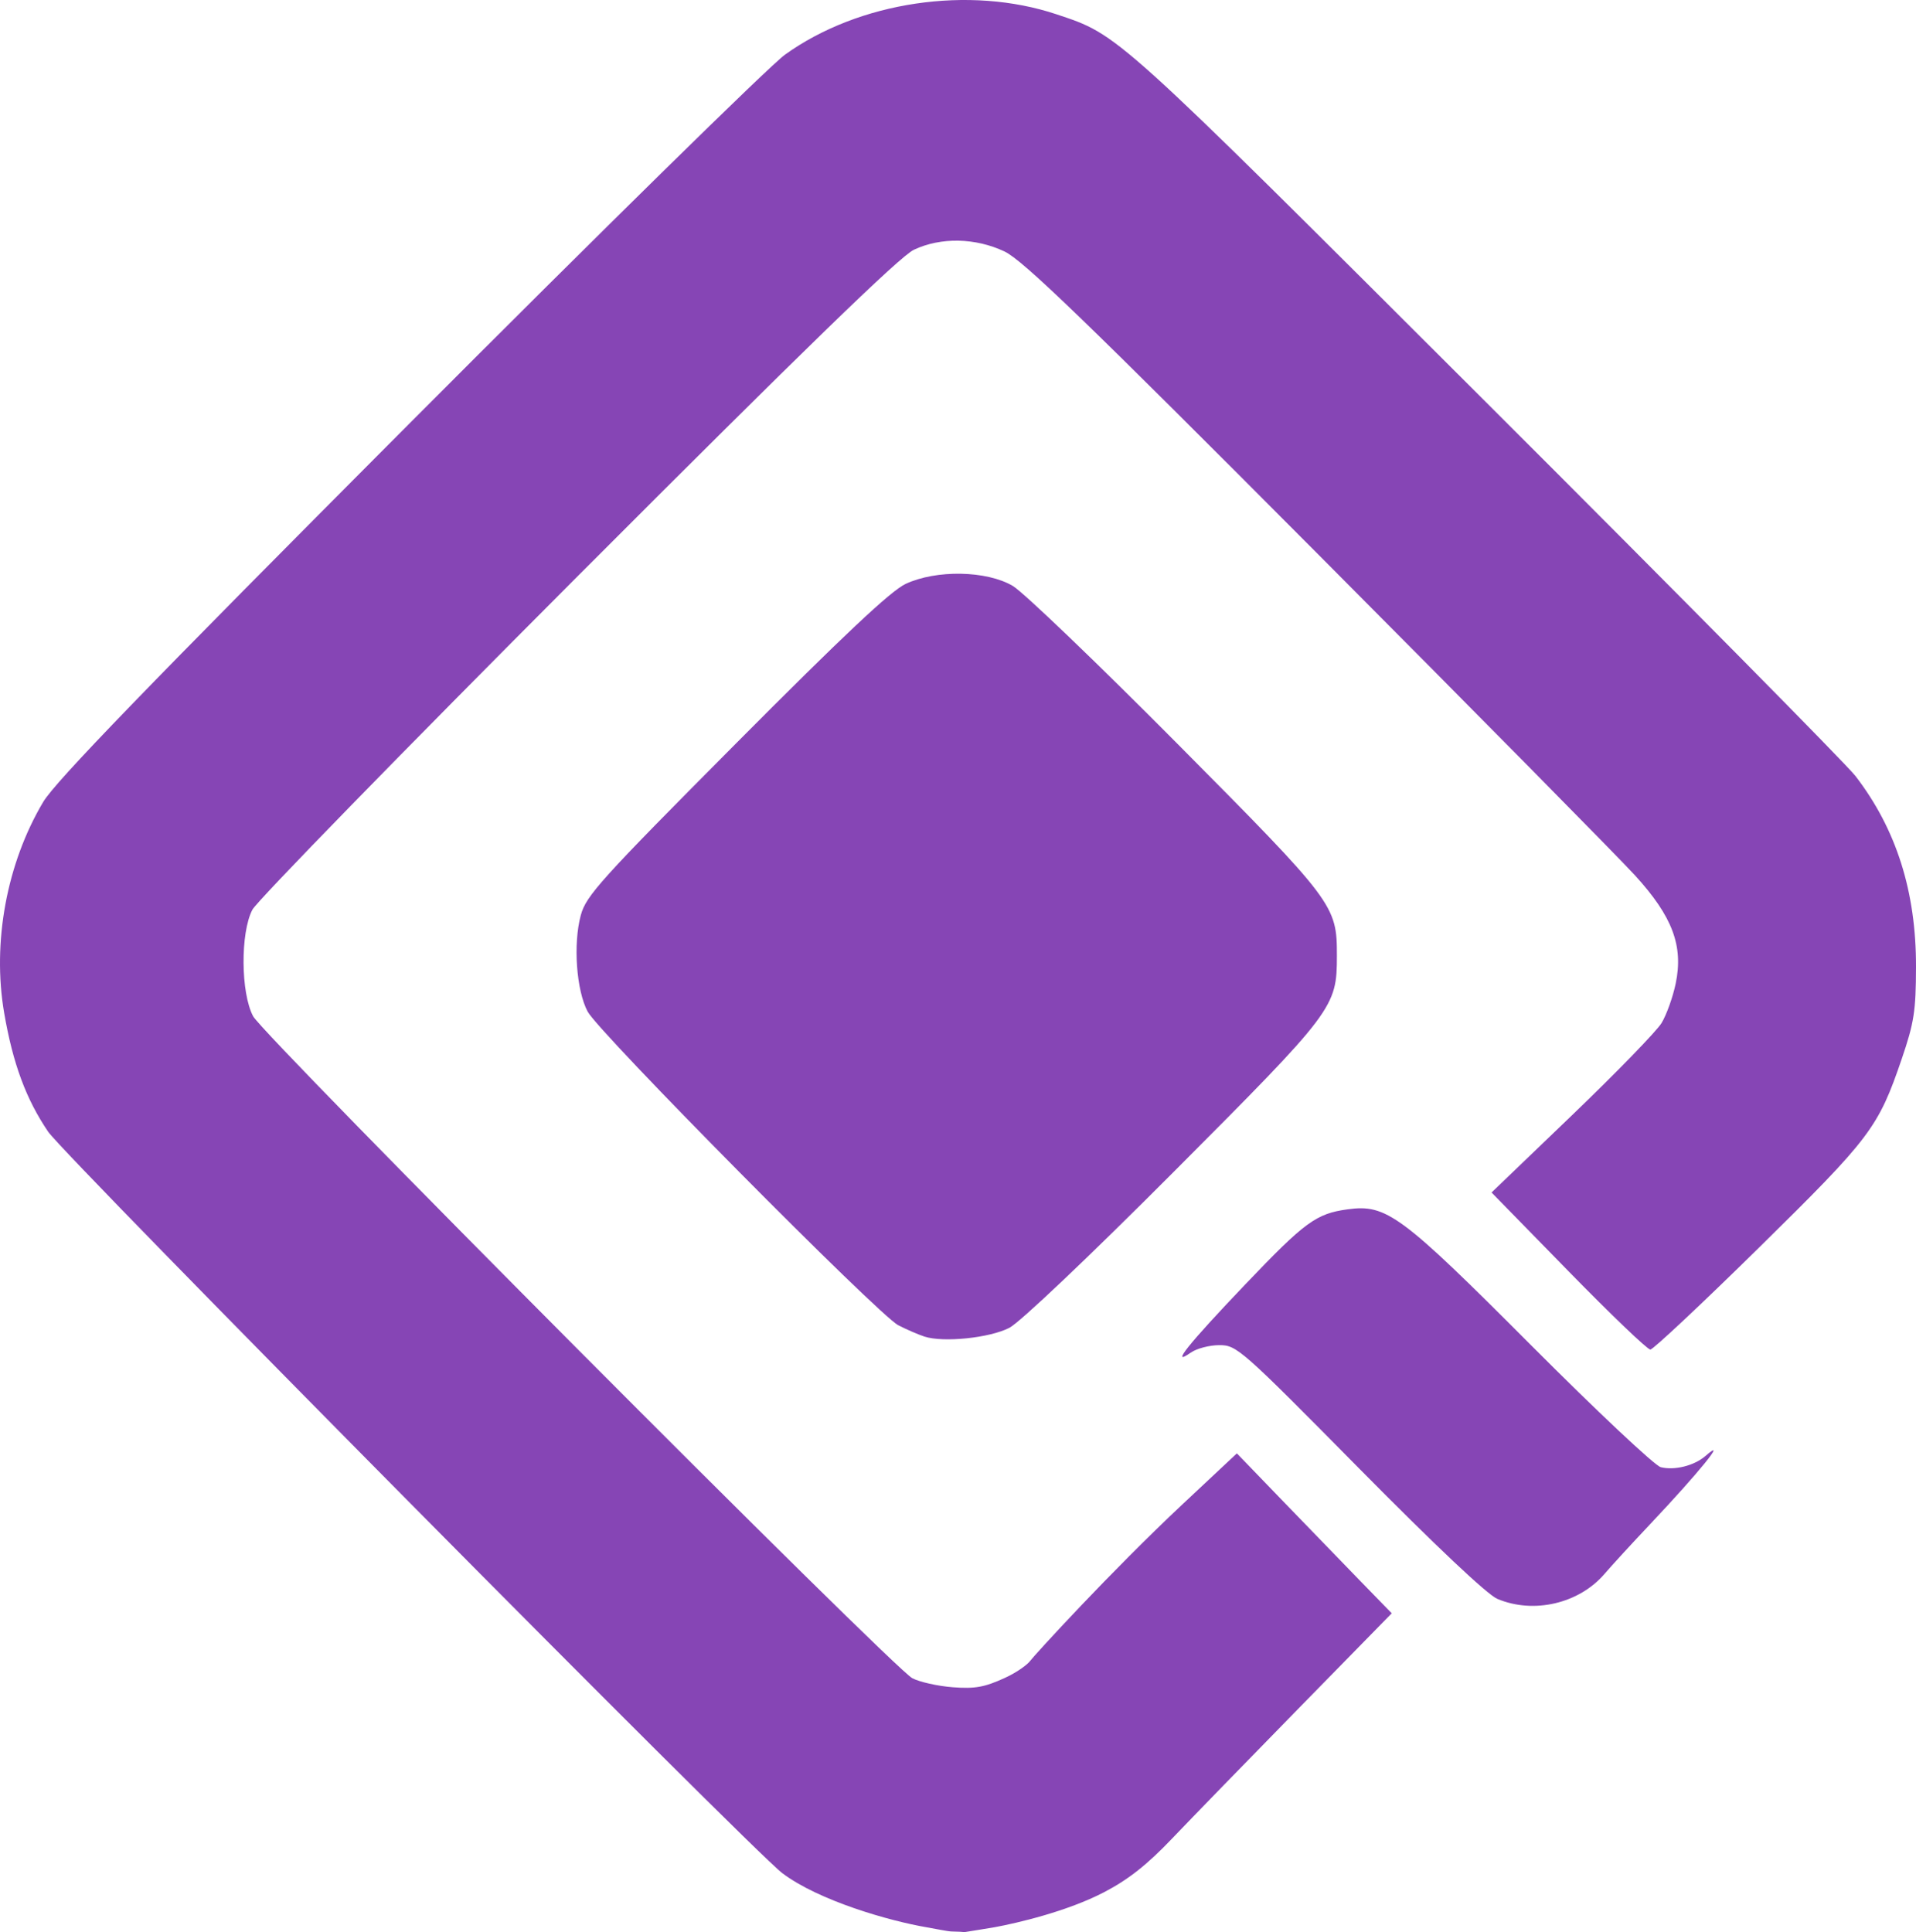 <?xml version="1.0" encoding="UTF-8" standalone="no"?>
<!-- Created with Inkscape (http://www.inkscape.org/) -->

<svg
   version="1.1"
   id="svg1"
   width="418.014"
   height="421.548"
   viewBox="0 0 418.014 421.548"
   sodipodi:docname="favicon.svg"
   inkscape:version="1.3.2 (091e20e, 2023-11-25, custom)"
   xmlns:inkscape="http://www.inkscape.org/namespaces/inkscape"
   xmlns:sodipodi="http://sodipodi.sourceforge.net/DTD/sodipodi-0.dtd"
   xmlns="http://www.w3.org/2000/svg"
   xmlns:svg="http://www.w3.org/2000/svg">
  <defs
     id="defs1" />
  <sodipodi:namedview
     id="namedview1"
     pagecolor="#ffffff"
     bordercolor="#000000"
     borderopacity="0.25"
     inkscape:showpageshadow="2"
     inkscape:pageopacity="0.0"
     inkscape:pagecheckerboard="0"
     inkscape:deskcolor="#d1d1d1"
     inkscape:zoom="1.038364"
     inkscape:cx="266.76579"
     inkscape:cy="244.61557"
     inkscape:window-width="1440"
     inkscape:window-height="890"
     inkscape:window-x="-6"
     inkscape:window-y="-6"
     inkscape:window-maximized="1"
     inkscape:current-layer="g1" />
  <g
     inkscape:groupmode="layer"
     inkscape:label="Image"
     id="g1"
     transform="translate(-3.769,-14.557)">
    <path
       style="display:inline;fill:#8645b5;fill-opacity:1"
       d="m 211.36,435.968 c -0.922,-0.03 -3.429,-0.572 -5.42,-0.912 C 197.868,433.68 182.462,429.291 174.444,423.244 167.822,418.25 17.94,266.873 14.271,261.473 9.46,254.394 6.575,246.599 4.678,235.554 c -2.64,-15.367 0.552,-32.628 8.509,-46.013 2.666,-4.484 22.793,-25.286 79.662,-82.335 41.852,-41.984 78.825,-78.302 82.162,-80.707 16.104,-11.606 40.213,-15.191 59.274,-8.815 13.634,4.561 12.243,3.305 93.66,84.597 42.35,42.286 78.627,78.992 80.615,81.571 8.926,11.575 13.267,25.262 13.224,41.688 -0.025,9.608 -0.417,12.139 -3.096,20 -5.133,15.061 -6.793,17.257 -31.154,41.22 -12.424,12.221 -23.093,22.234 -23.71,22.25 -0.617,0.016 -8.663,-7.689 -17.882,-17.122 l -16.761,-17.152 17.561,-16.866 c 9.659,-9.277 18.444,-18.321 19.523,-20.098 1.079,-1.778 2.467,-5.647 3.085,-8.598 1.721,-8.222 -0.67,-14.615 -8.818,-23.567 -3.537,-3.887 -34.817,-35.581 -69.51,-70.431 C 240.623,84.549 226.939,71.335 222.944,69.436 216.61,66.427 209.049,66.276 203.165,69.042 c -3.052,1.435 -23.815,21.594 -73.382,71.25 -38.019,38.087 -69.948,70.824 -70.953,72.749 -2.638,5.053 -2.548,18.138 0.16,23.239 2.323,4.375 139.58,142.212 143.827,144.436 1.58,0.827 5.541,1.711 8.803,1.964 4.84,0.375 6.93,0.002 11.377,-2.034 2.996,-1.372 5.054,-3.078 5.447,-3.626 0.83,-1.156 17.772,-19.697 33.337,-34.278 l 11.837,-11.088 10.079,10.444 c 5.544,5.744 13.146,13.595 16.893,17.447 l 6.814,7.003 -20.23,20.66 c -11.126,11.363 -23.605,24.2 -27.73,28.526 -5.429,5.694 -9.521,8.919 -14.817,11.677 -7.987,4.16 -18.925,6.729 -23.865,7.631 -1.814,0.331 -4.298,0.681 -5.587,0.912 -1.494,0.267 -0.988,0.108 -1.979,0.075 z M 330.444,363.404 c -2.187,-0.921 -13.481,-11.579 -30.115,-28.418 -25.814,-26.134 -26.732,-26.945 -30.527,-26.945 -2.152,0 -4.96,0.734 -6.24,1.63 -4.615,3.232 -0.606,-1.783 11.922,-14.916 12.994,-13.621 15.428,-15.406 22.289,-16.346 8.492,-1.164 11.617,1.152 40.068,29.69 14.244,14.287 26.956,26.243 28.25,26.567 3.02,0.758 7.325,-0.323 9.775,-2.454 5.069,-4.41 -1.485,3.671 -12.018,14.818 -3.903,4.131 -8.403,9.035 -10,10.898 -5.577,6.507 -15.46,8.82 -23.403,5.475 z M 205.437,306.167 c -1.379,-0.452 -3.942,-1.565 -5.696,-2.472 -4.329,-2.239 -65.296,-63.802 -67.764,-68.427 -2.468,-4.625 -3.191,-14.749 -1.5,-21.016 1.154,-4.278 4.263,-7.72 33.818,-37.444 23.498,-23.632 33.797,-33.321 37.044,-34.847 6.68,-3.14 17.722,-2.932 23.4,0.442 2.312,1.374 18.42,16.817 35.795,34.318 34.391,34.642 34.914,35.336 34.906,46.354 -0.008,11.283 -0.547,11.997 -35.496,47.052 -18.583,18.64 -33.665,32.953 -35.971,34.139 -4.311,2.217 -14.416,3.254 -18.536,1.902 z"
       id="path3"
       sodipodi:nodetypes="sssssssssssssssscsssssssssssscsscsscssssssssssssssssssssssssssscsss" />
  </g>
</svg>

